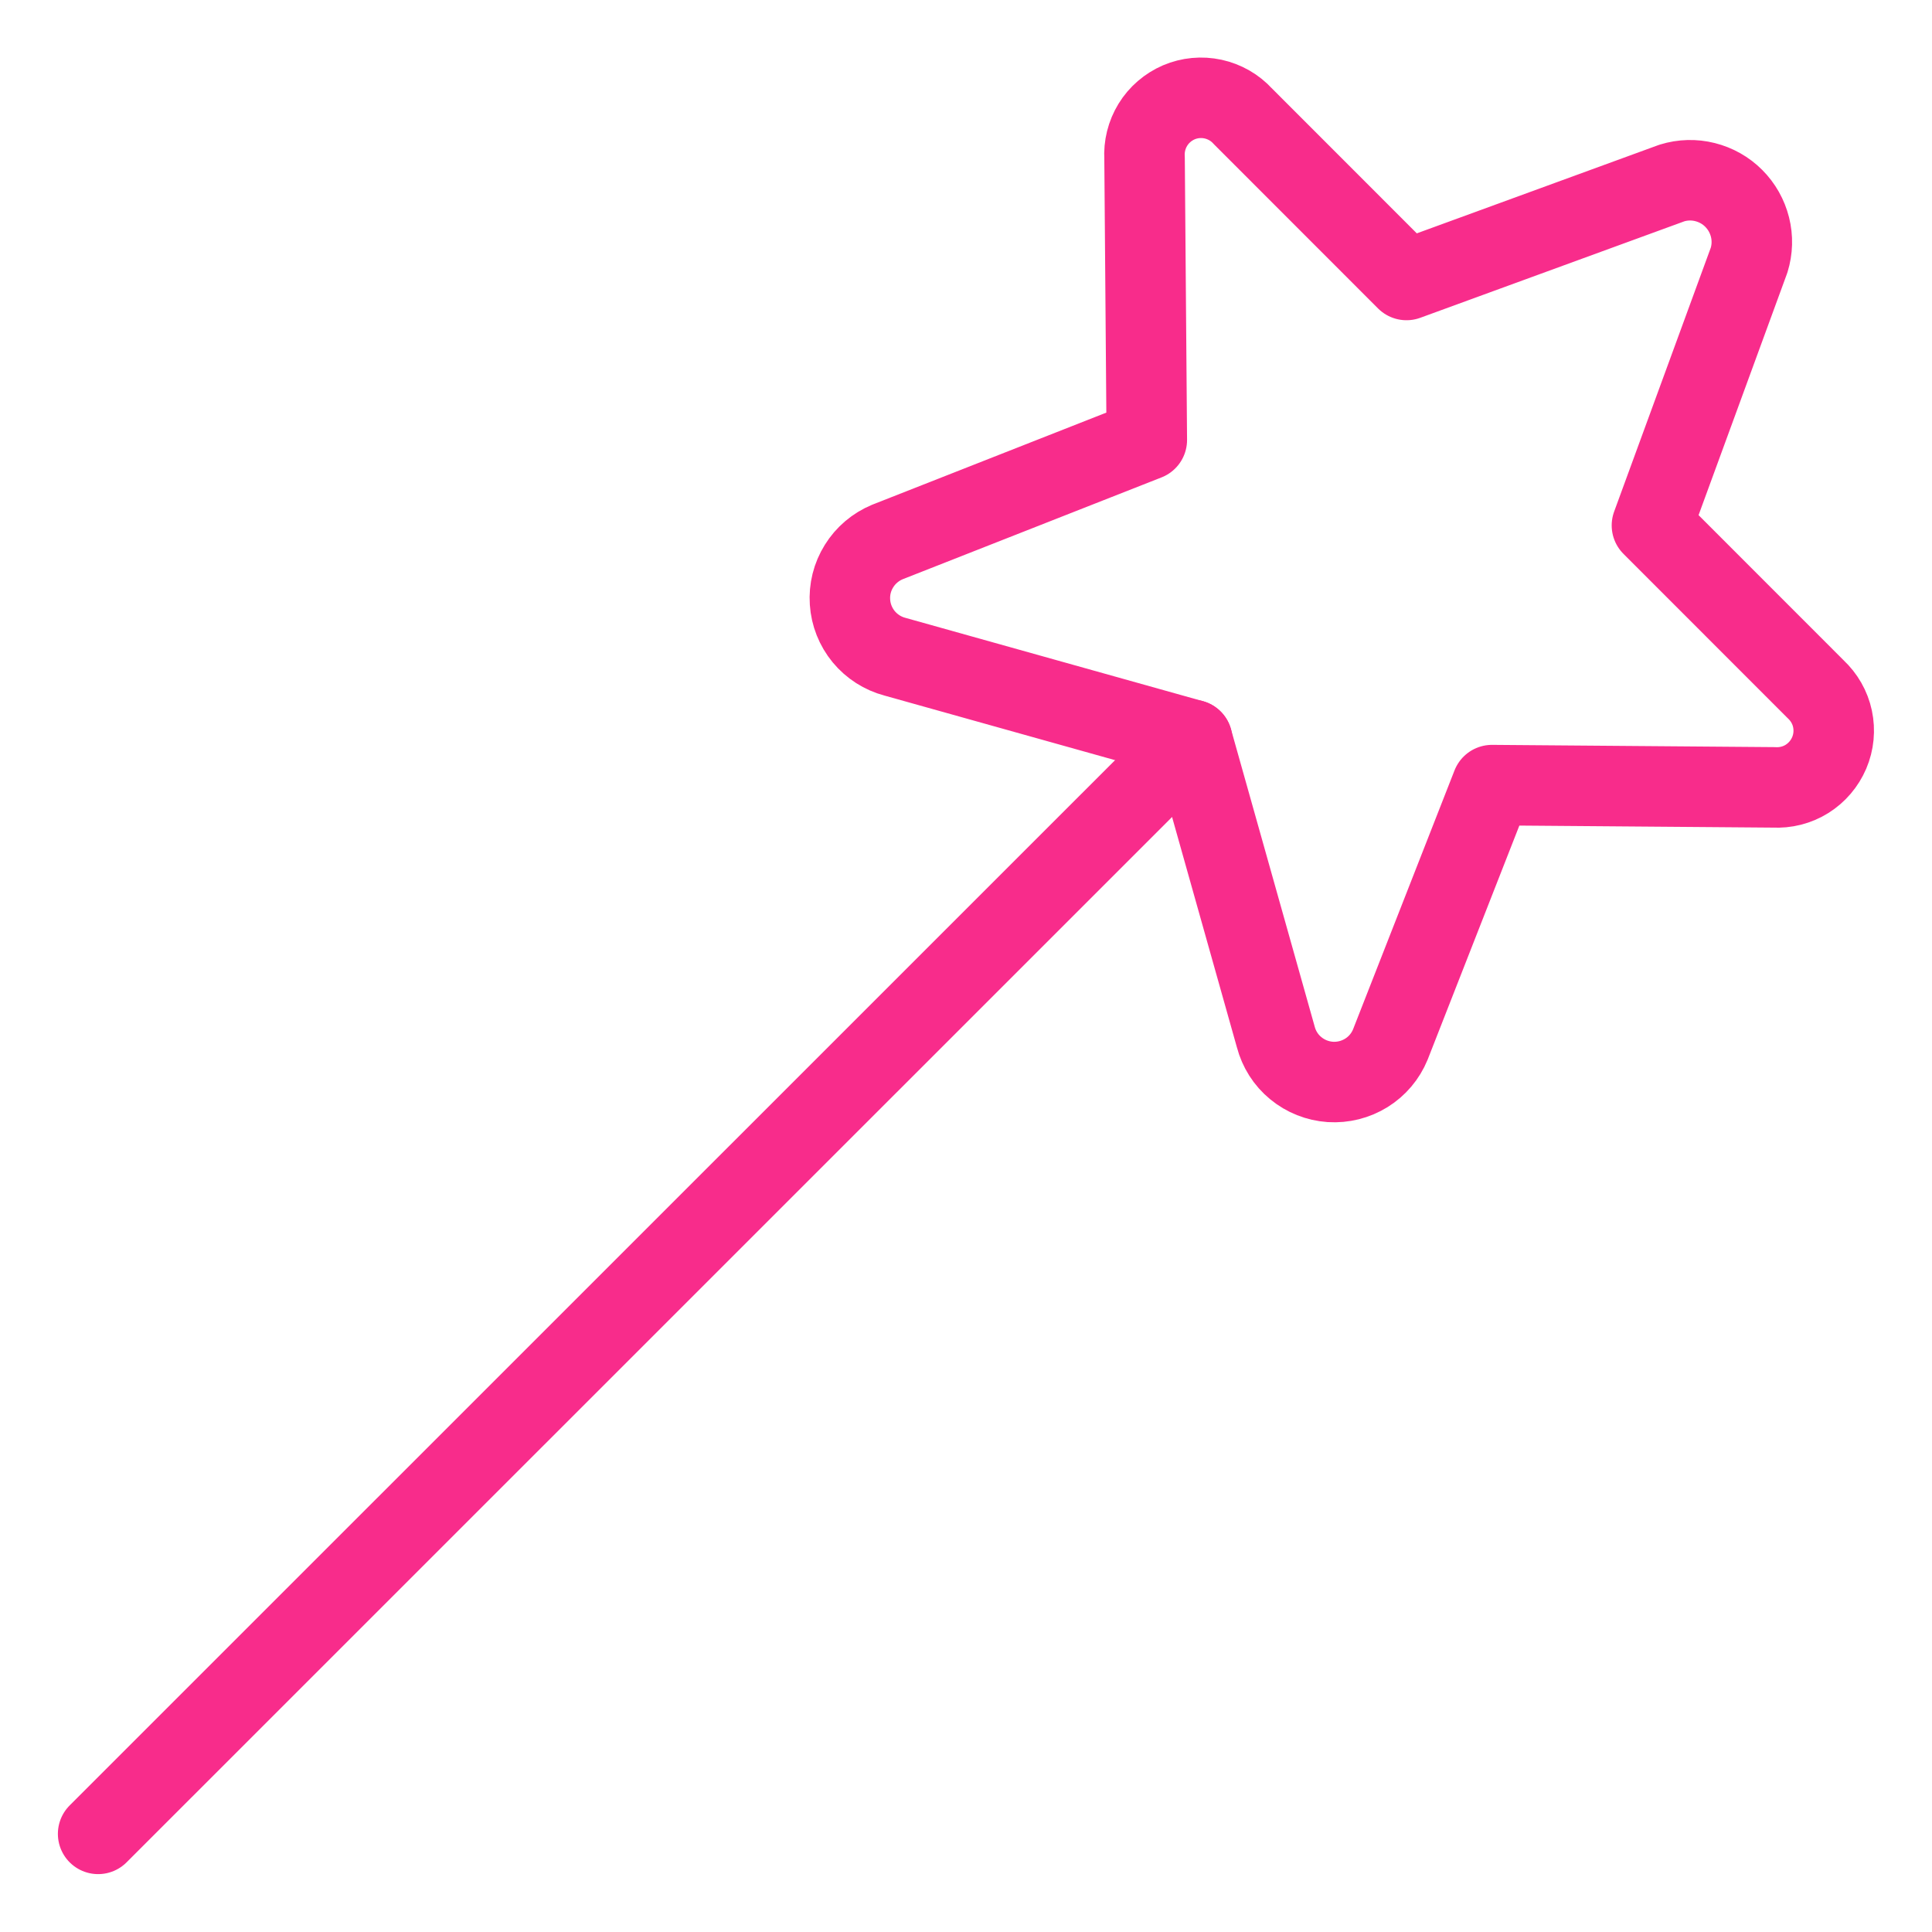 <?xml version="1.0" encoding="UTF-8"?>
<svg xmlns="http://www.w3.org/2000/svg" fill="none" viewBox="-0.5 -0.5 24 24" id="Design-Tool-Magic-Wand--Streamline-Ultimate.svg">
  <desc>Design Tool Magic Wand Streamline Icon: https://streamlinehq.com</desc>
  <path stroke="#f82c8b" stroke-linecap="round" stroke-linejoin="round" d="m21.228 2.731 -1.207 3.296 2.033 2.034c0.106 0.099 0.18 0.227 0.21 0.369 0.03 0.142 0.016 0.289 -0.041 0.423 -0.057 0.133 -0.153 0.246 -0.276 0.323 -0.123 0.077 -0.267 0.113 -0.412 0.105l-3.501 -0.028L16.771 12.476c-0.06 0.146 -0.164 0.269 -0.298 0.352 -0.134 0.083 -0.29 0.122 -0.448 0.112 -0.157 -0.011 -0.307 -0.07 -0.429 -0.171 -0.122 -0.1 -0.208 -0.236 -0.248 -0.389l-1.038 -3.688 -3.692 -1.034c-0.152 -0.04 -0.288 -0.127 -0.389 -0.249 -0.1 -0.122 -0.16 -0.272 -0.17 -0.429 -0.011 -0.157 0.028 -0.314 0.112 -0.448 0.083 -0.134 0.206 -0.238 0.352 -0.299l3.223 -1.268 -0.028 -3.501c-0.009 -0.145 0.027 -0.29 0.103 -0.414 0.076 -0.124 0.189 -0.221 0.323 -0.279 0.134 -0.057 0.282 -0.071 0.425 -0.04 0.142 0.031 0.272 0.105 0.37 0.213L16.972 2.978l3.298 -1.205c0.133 -0.041 0.275 -0.045 0.41 -0.011 0.135 0.034 0.259 0.103 0.357 0.202 0.099 0.099 0.168 0.222 0.202 0.357 0.034 0.135 0.03 0.277 -0.011 0.41Z" stroke-width="1"></path>
  <path stroke="#f82c8b" stroke-linecap="round" stroke-linejoin="round" d="M14.31 8.692 0.719 22.281" stroke-width="1"></path>
</svg>
